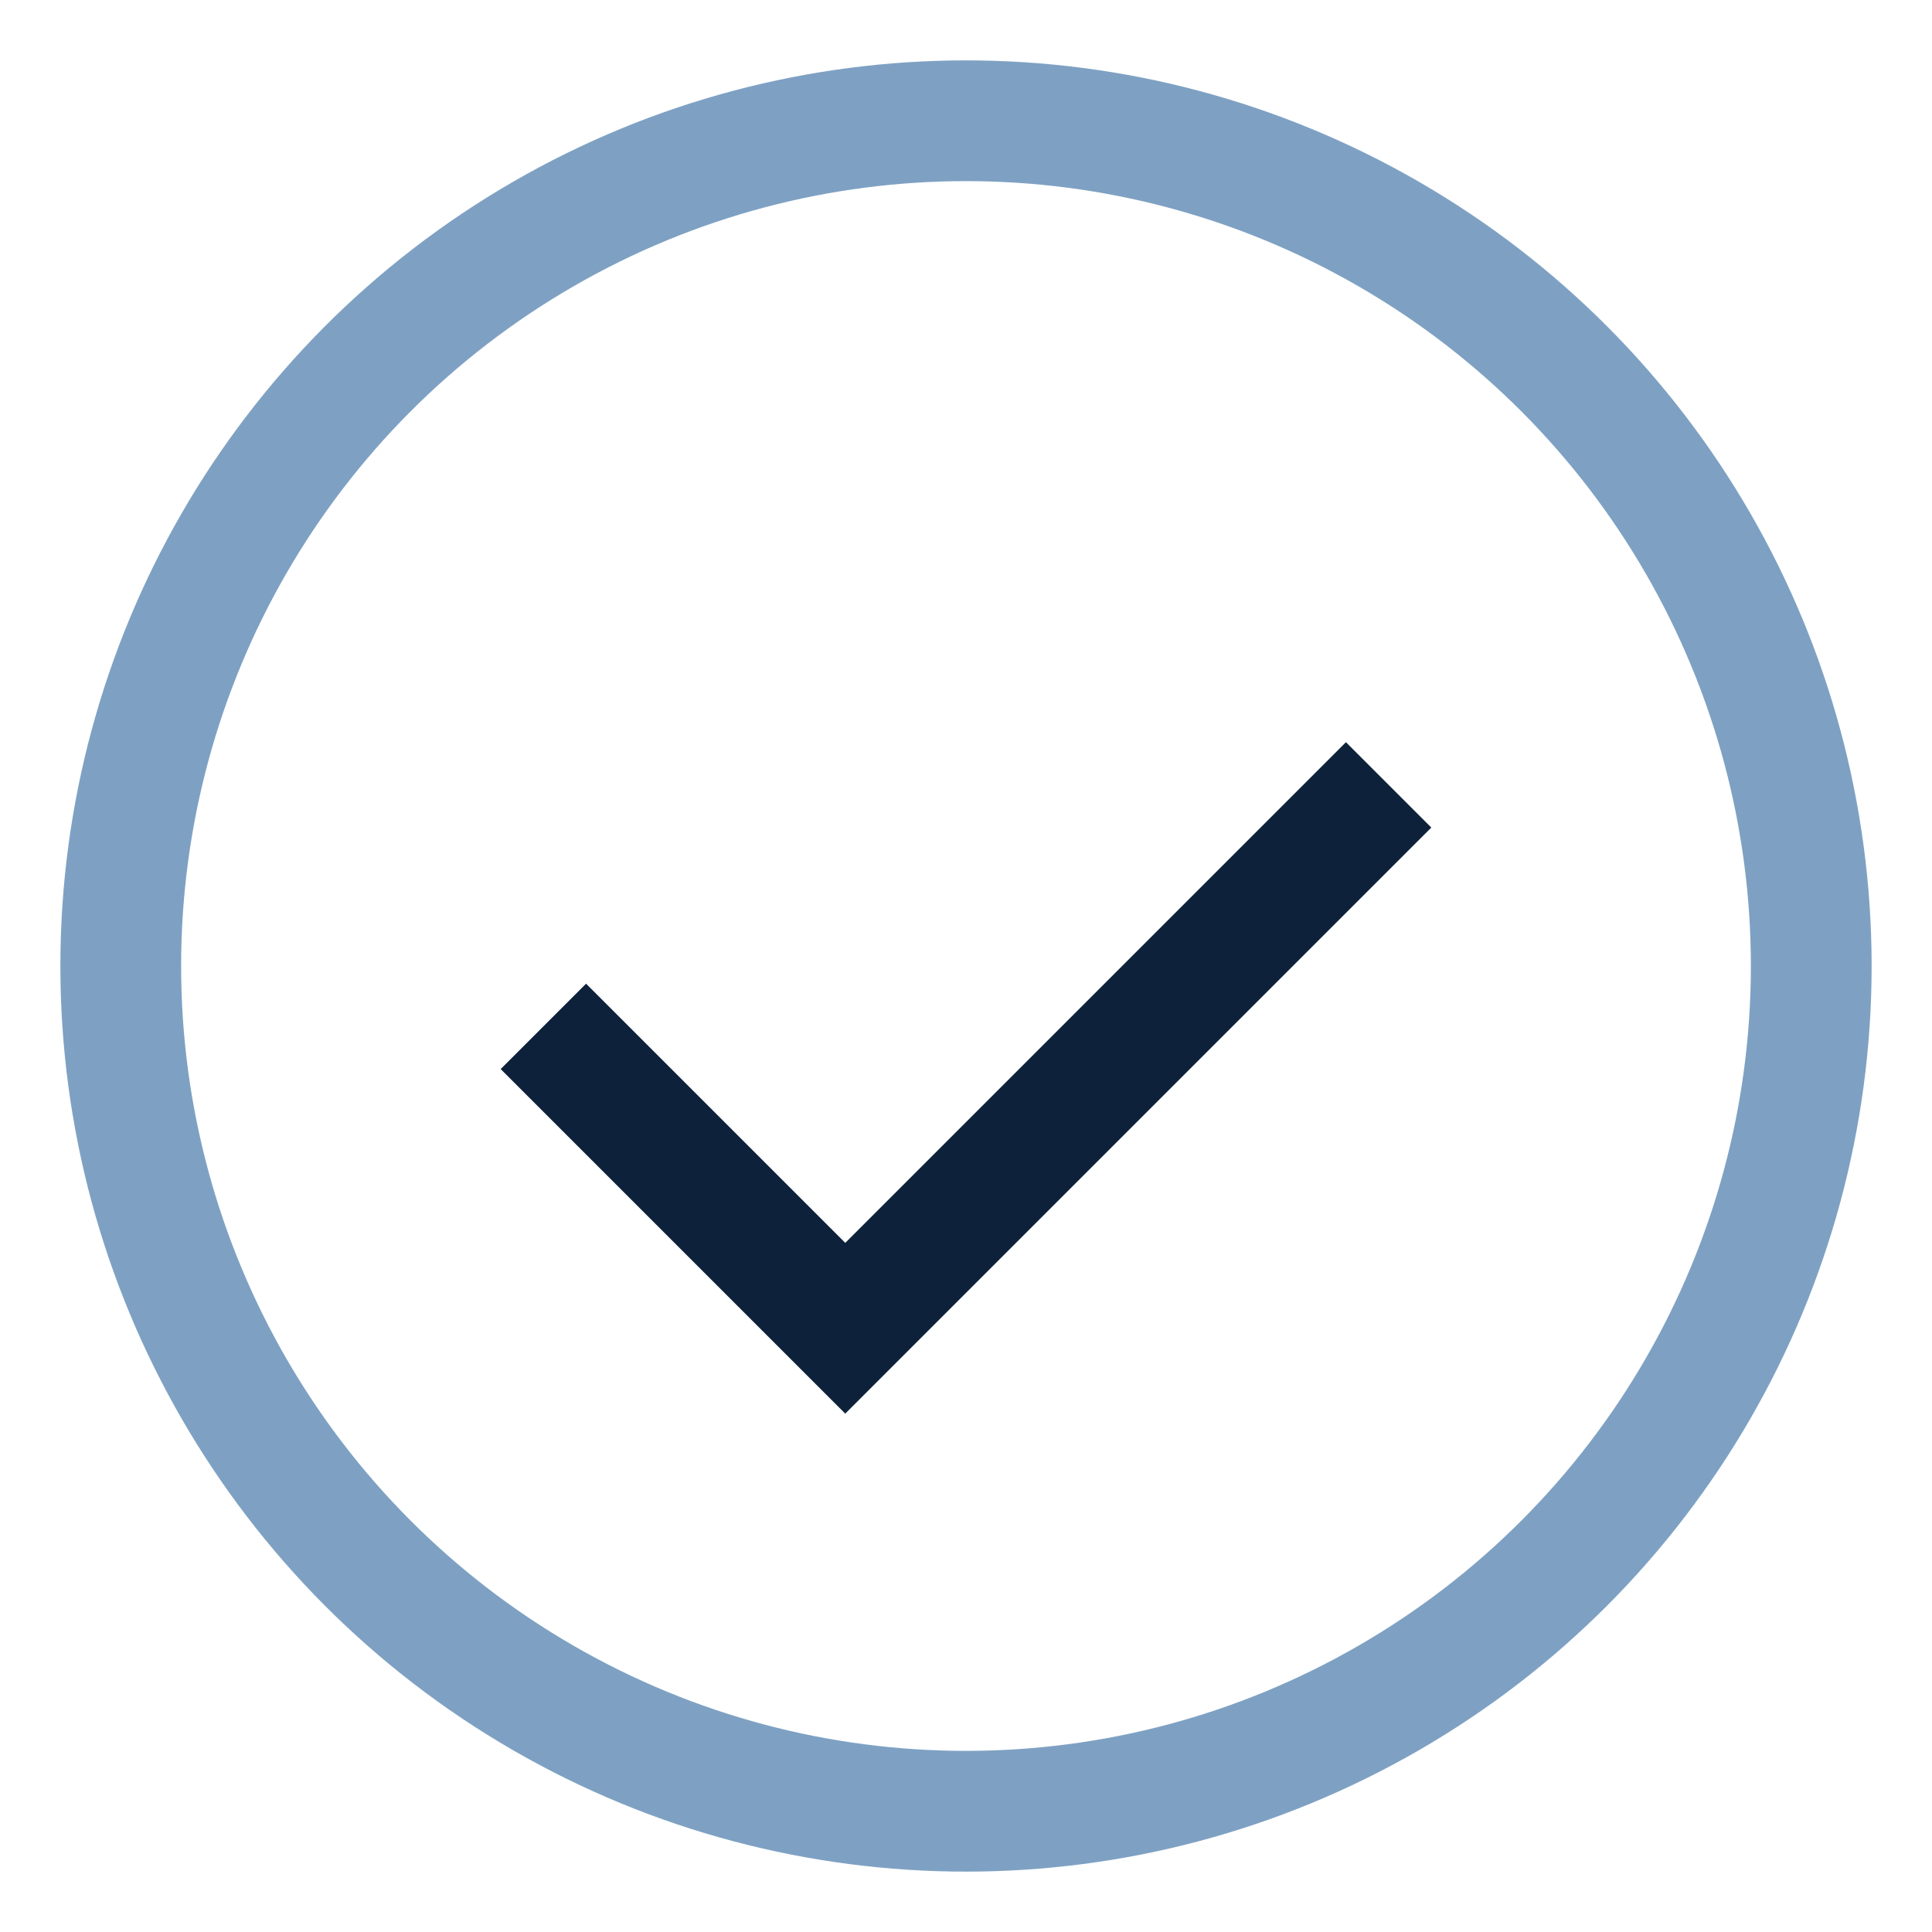 <?xml version="1.0" encoding="UTF-8"?>
<svg xmlns="http://www.w3.org/2000/svg" width="32" height="32" viewBox="0 0 32 32"><circle cx="16" cy="16" r="14" fill="none" stroke="#7EA1C3" stroke-width="2"/><path d="M9 17l5 5 9-9" stroke="#0D223A" stroke-width="2" fill="none"/></svg>